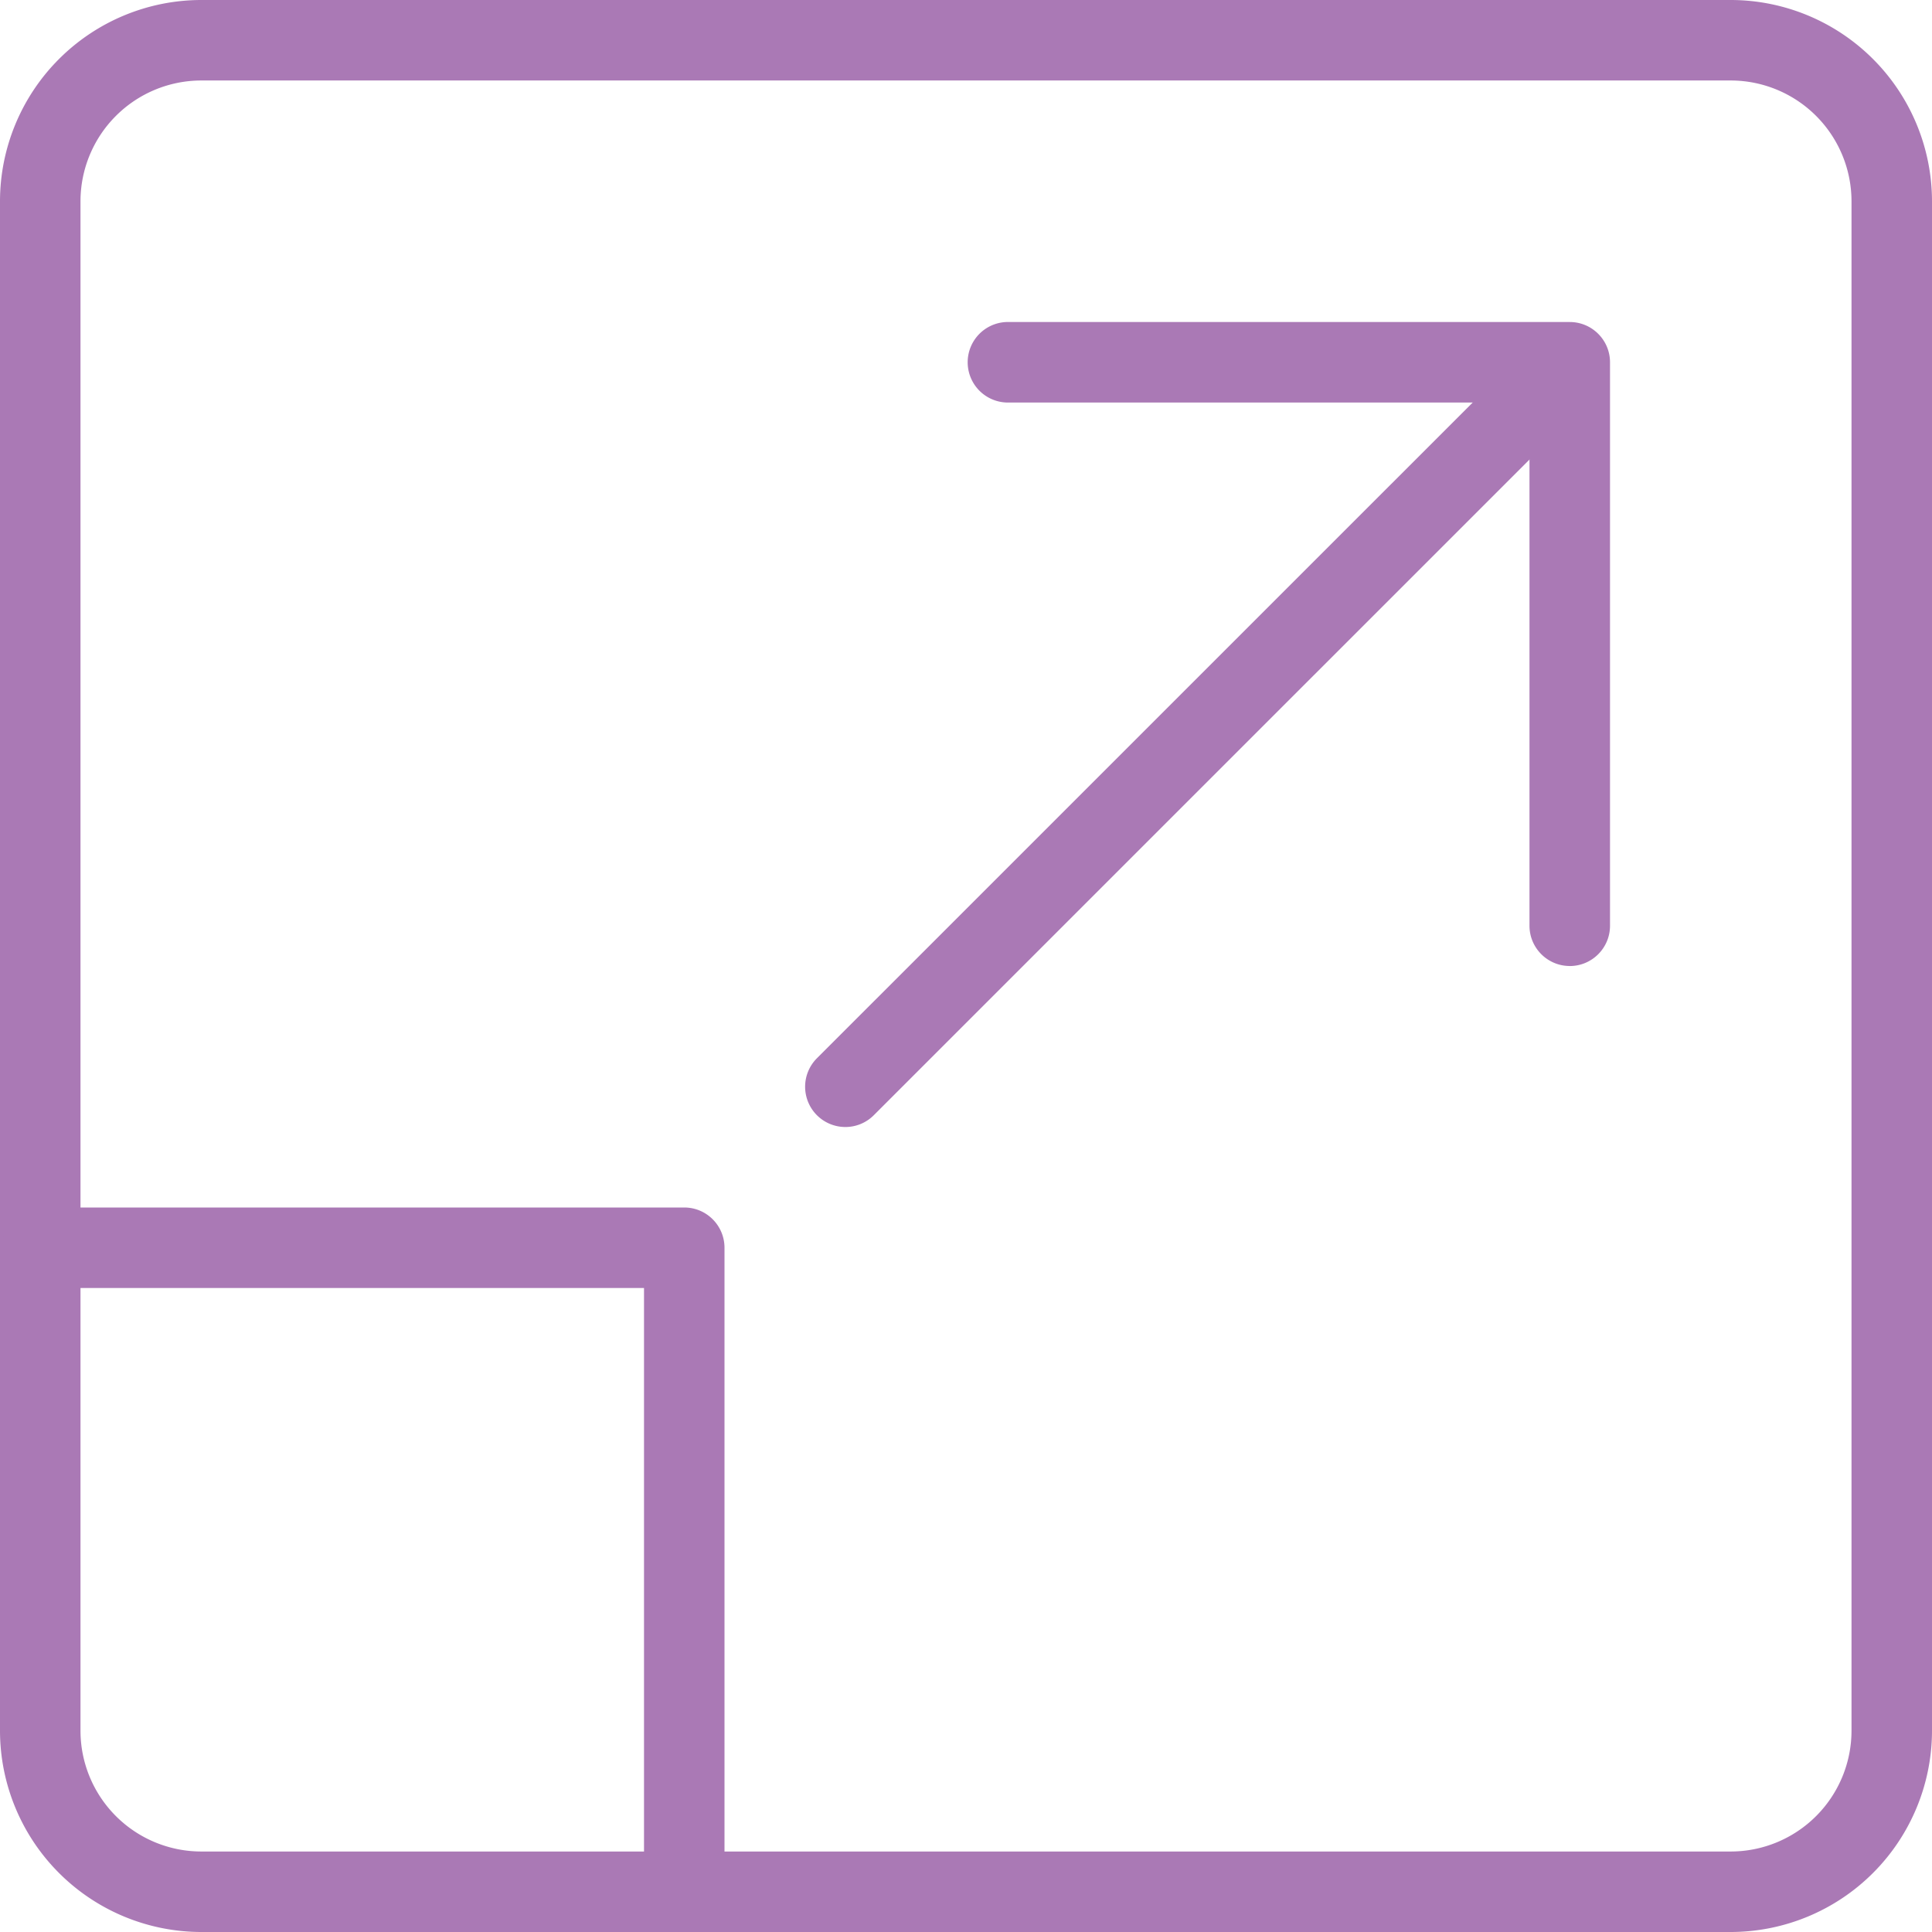 <svg width="53" height="53" viewBox="0 0 53 53" fill="none" xmlns="http://www.w3.org/2000/svg"><g clip-path="url(#a)" fill="#aa79b5"><path d="M47.48 53H5.52A5.527 5.527 0 0 1 0 47.48V5.52A5.527 5.527 0 0 1 5.52 0h41.96A5.527 5.527 0 0 1 53 5.52v41.96A5.527 5.527 0 0 1 47.48 53M5.52 2.208a3.317 3.317 0 0 0-3.312 3.313v41.958a3.317 3.317 0 0 0 3.313 3.313h41.958a3.317 3.317 0 0 0 3.313-3.313V5.521a3.317 3.317 0 0 0-3.313-3.313z"/><path d="M43.063 26.5c-.61 0-1.105-.495-1.105-1.105V11.042H27.604a1.105 1.105 0 0 1 0-2.208h15.459c.609 0 1.104.495 1.104 1.104v15.458c0 .61-.495 1.105-1.105 1.105"/><path d="M23.19 30.917a1.105 1.105 0 0 1-.782-1.884L42.285 9.158a1.105 1.105 0 0 1 1.561 1.561L23.97 30.594a1.1 1.1 0 0 1-.78.323M18.77 53a1.104 1.104 0 0 1-1.103-1.104V35.333H1.104a1.105 1.105 0 0 1 0-2.208h17.667c.61 0 1.104.495 1.104 1.104v17.667c0 .61-.495 1.104-1.104 1.104"/></g><defs><clipPath id="a"><path fill="#aa79b5" d="M0 0h53v53H0z"/></clipPath></defs></svg>
